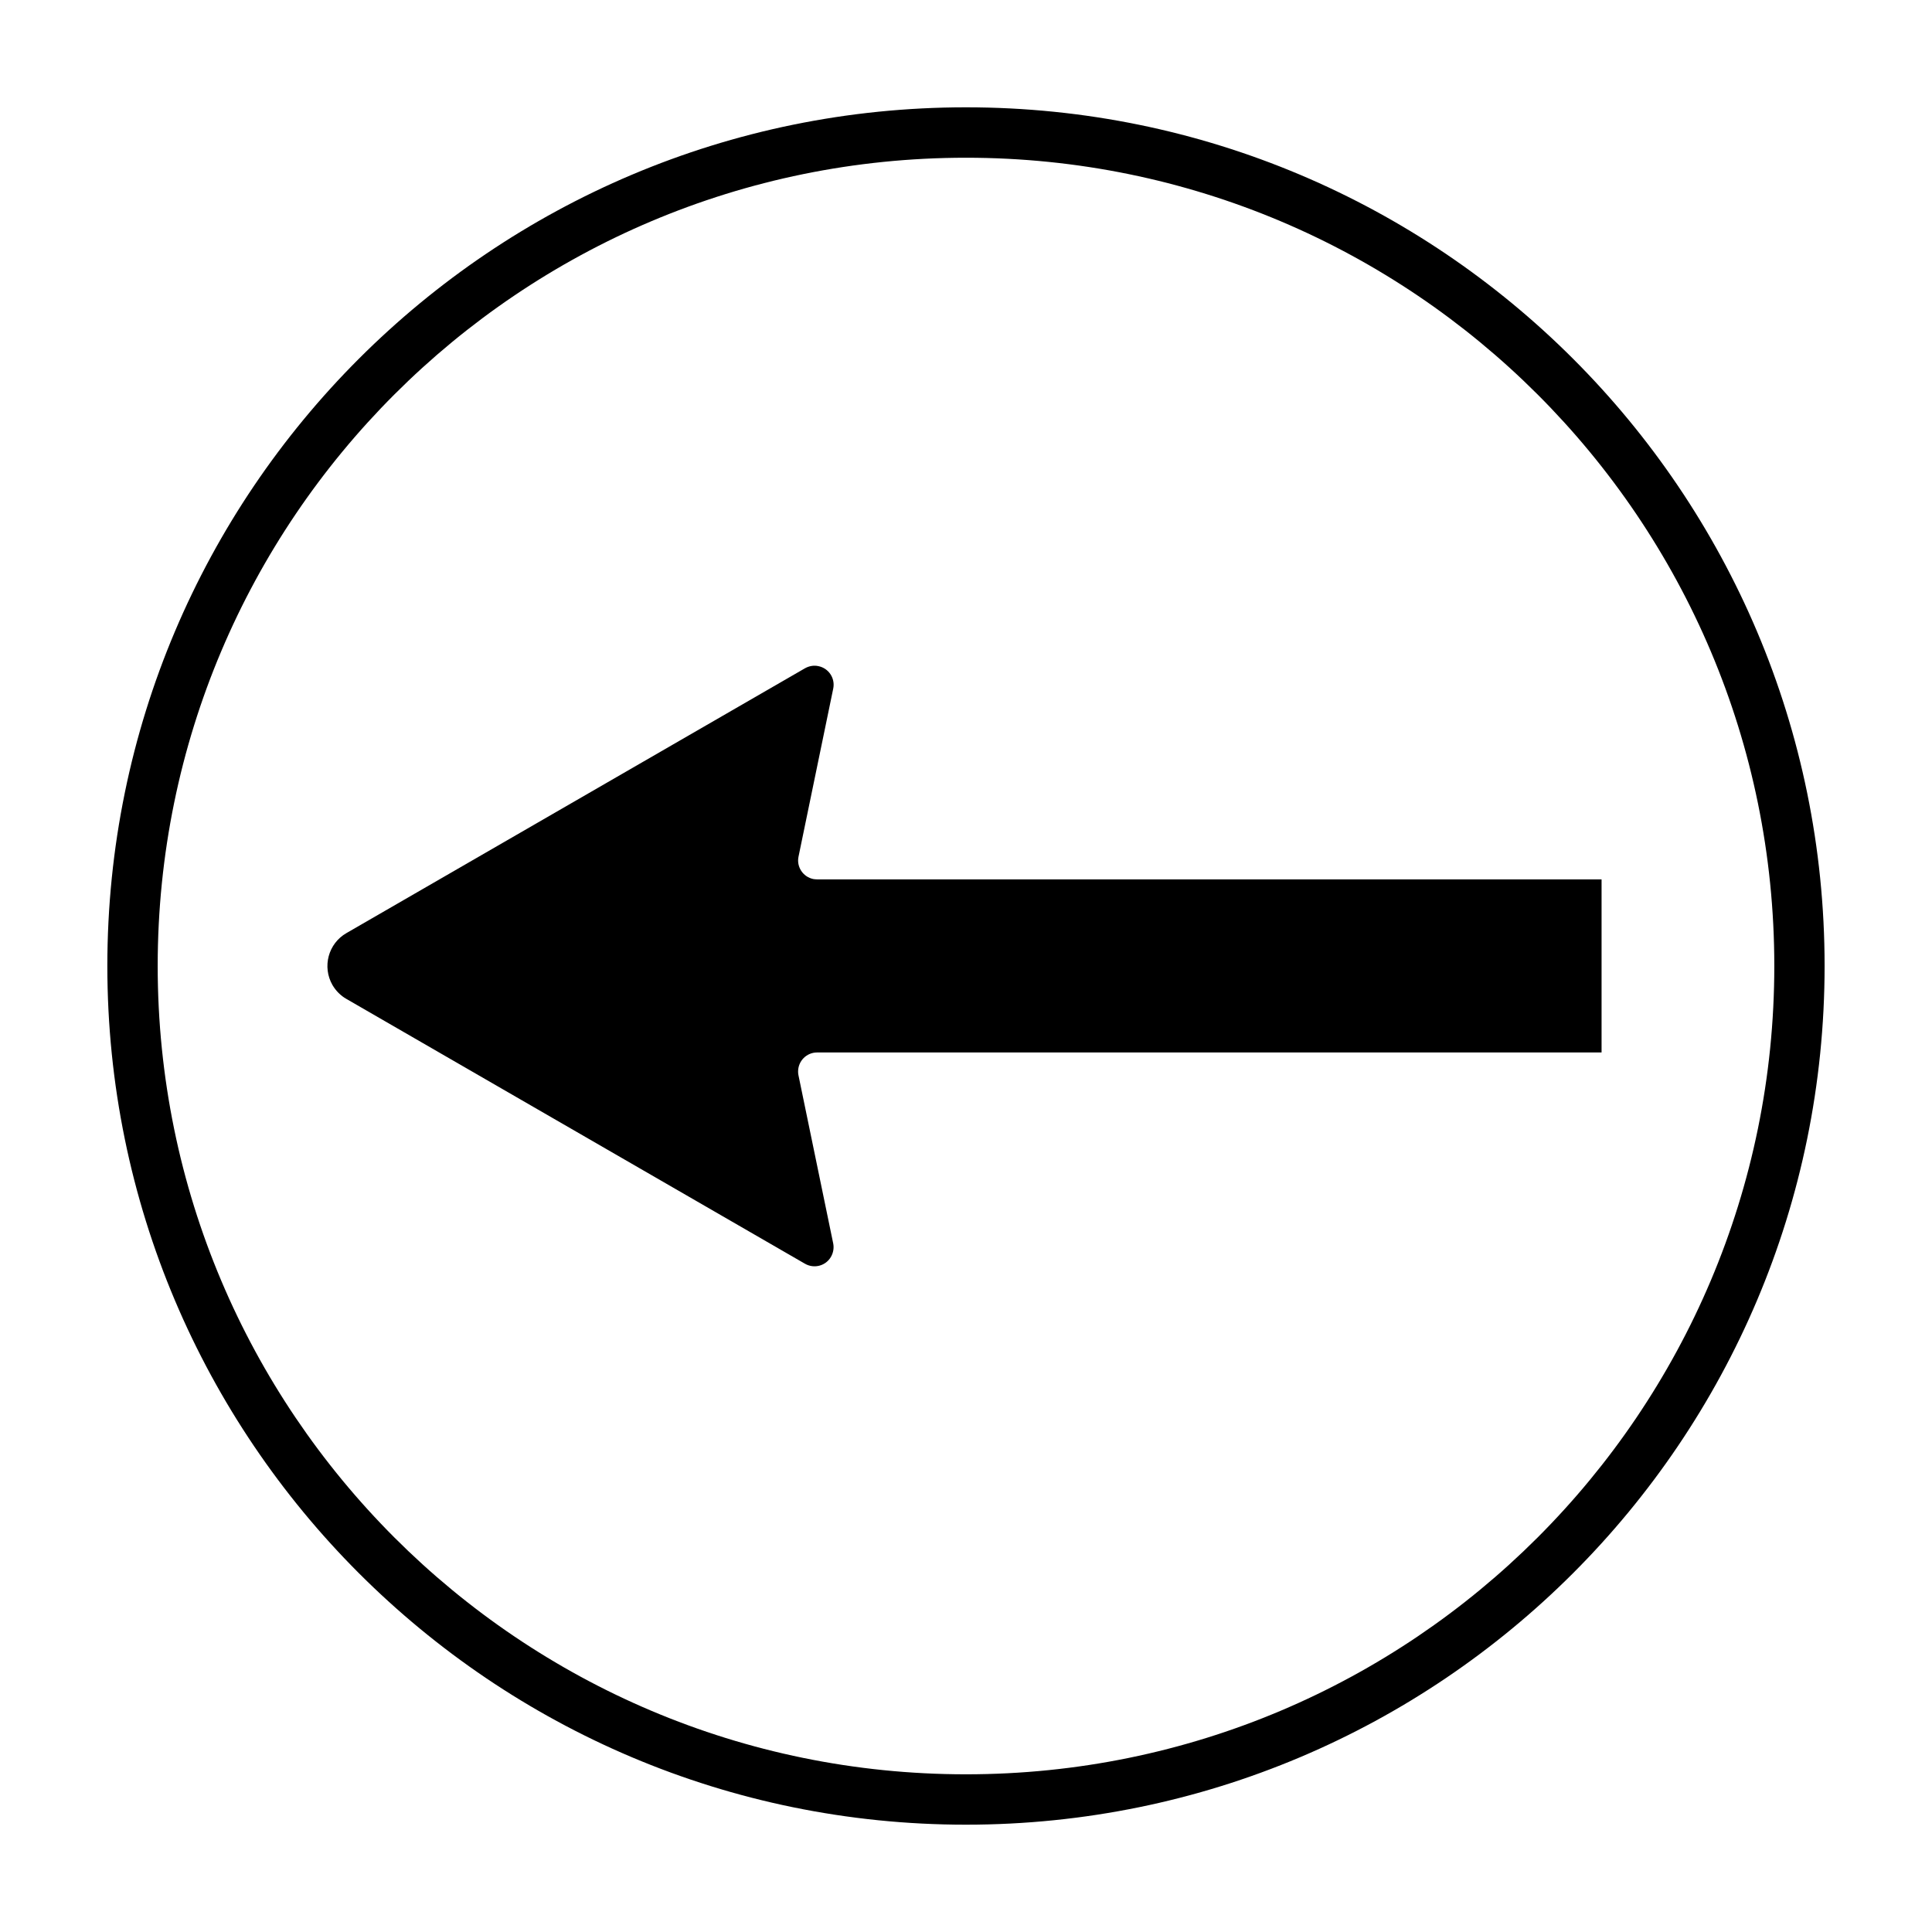<?xml version="1.0" encoding="UTF-8"?>
<!-- The Best Svg Icon site in the world: iconSvg.co, Visit us! https://iconsvg.co -->
<svg fill="#000000" width="800px" height="800px" version="1.1" viewBox="144 144 512 512" xmlns="http://www.w3.org/2000/svg">
 <path d="m614.21 399.98c0 118.31-95.891 214.23-214.22 214.23-118.3 0-214.2-95.922-214.2-214.23 0-118.3 95.895-214.18 214.2-214.18 118.32 0 214.22 95.879 214.22 214.18zm13.328 0c0-125.67-101.88-227.54-227.55-227.54-125.66 0-227.54 101.87-227.54 227.54 0 125.67 101.88 227.58 227.54 227.58 125.68 0 227.55-101.91 227.55-227.58zm-270.2 78.93c2.43 1.387 5.5 0.559 6.879-1.84 0.629-1.102 0.828-2.352 0.59-3.551l-9.199-44.527c-0.082-0.324-0.105-0.691-0.105-1.012 0-2.816 2.254-5.066 5.039-5.066h207.89v-45.867l-207.89-0.004c-0.332 0-0.68-0.039-1.012-0.09-2.715-0.555-4.488-3.223-3.914-5.941l9.199-44.535c0.559-2.715-1.188-5.387-3.914-5.941-1.219-0.277-2.469-0.047-3.551 0.551l-121.54 70.191c-4.82 2.766-6.473 8.934-3.699 13.773 0.891 1.516 2.152 2.805 3.699 3.68l121.53 70.18"/>
</svg>